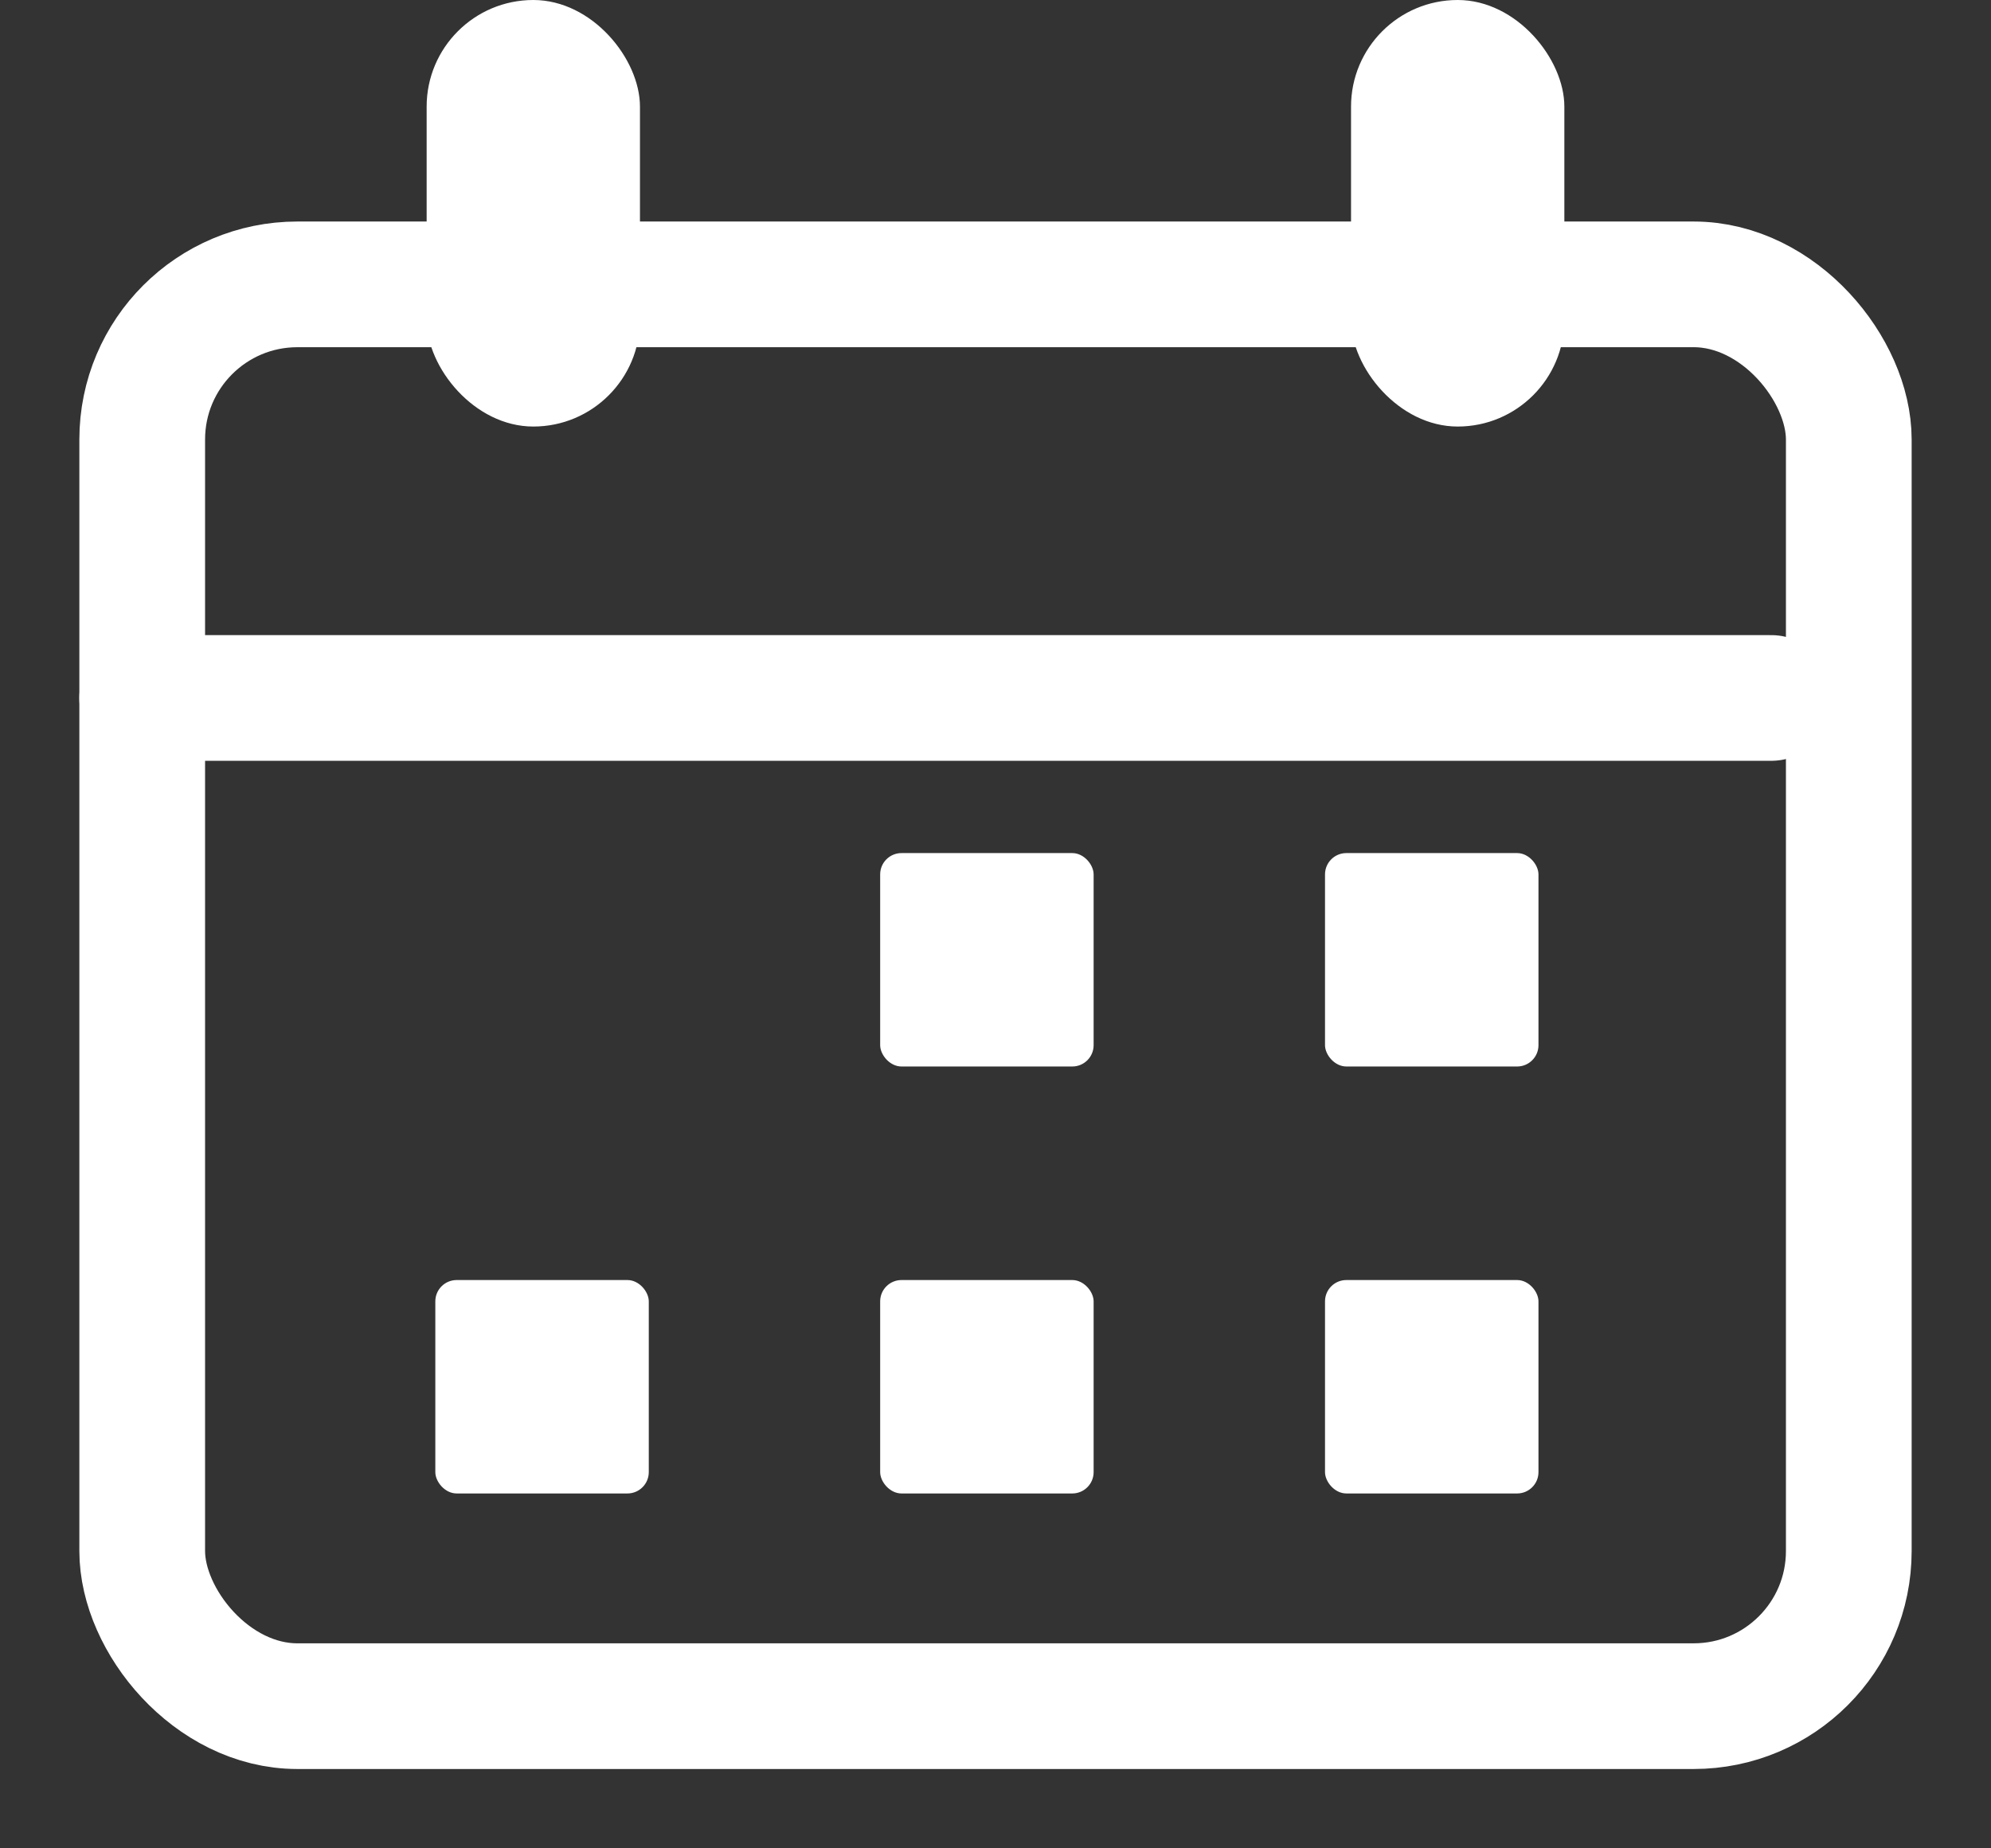 <svg width="14" height="13" viewBox="0 0 14 13" fill="none" xmlns="http://www.w3.org/2000/svg">
<rect x="0" y="0" width="14" height="13" fill="#333333" stroke="none"/>
<rect x="1" y="2" width="12" height="10" rx="1.091" stroke="white" stroke-width="0.884"/>
<rect x="6.189" y="6" width="1.501" height="1.501" rx="0.15" fill="white"/>
<rect x="9.317" y="6" width="1.501" height="1.501" rx="0.15" fill="white"/>
<rect x="6.189" y="9.003" width="1.501" height="1.501" rx="0.15" fill="white"/>
<rect x="9.317" y="9.003" width="1.501" height="1.501" rx="0.15" fill="white"/>
<rect x="3.061" y="9.003" width="1.501" height="1.501" rx="0.15" fill="white"/>
<path d="M1 4.909H12.454" stroke="white" stroke-width="0.884" stroke-linecap="round"/>
<rect x="3" width="1.5" height="3" rx="0.75" fill="white"/>
<rect x="9.5" width="1.5" height="3" rx="0.75" fill="white"/>
</svg>
